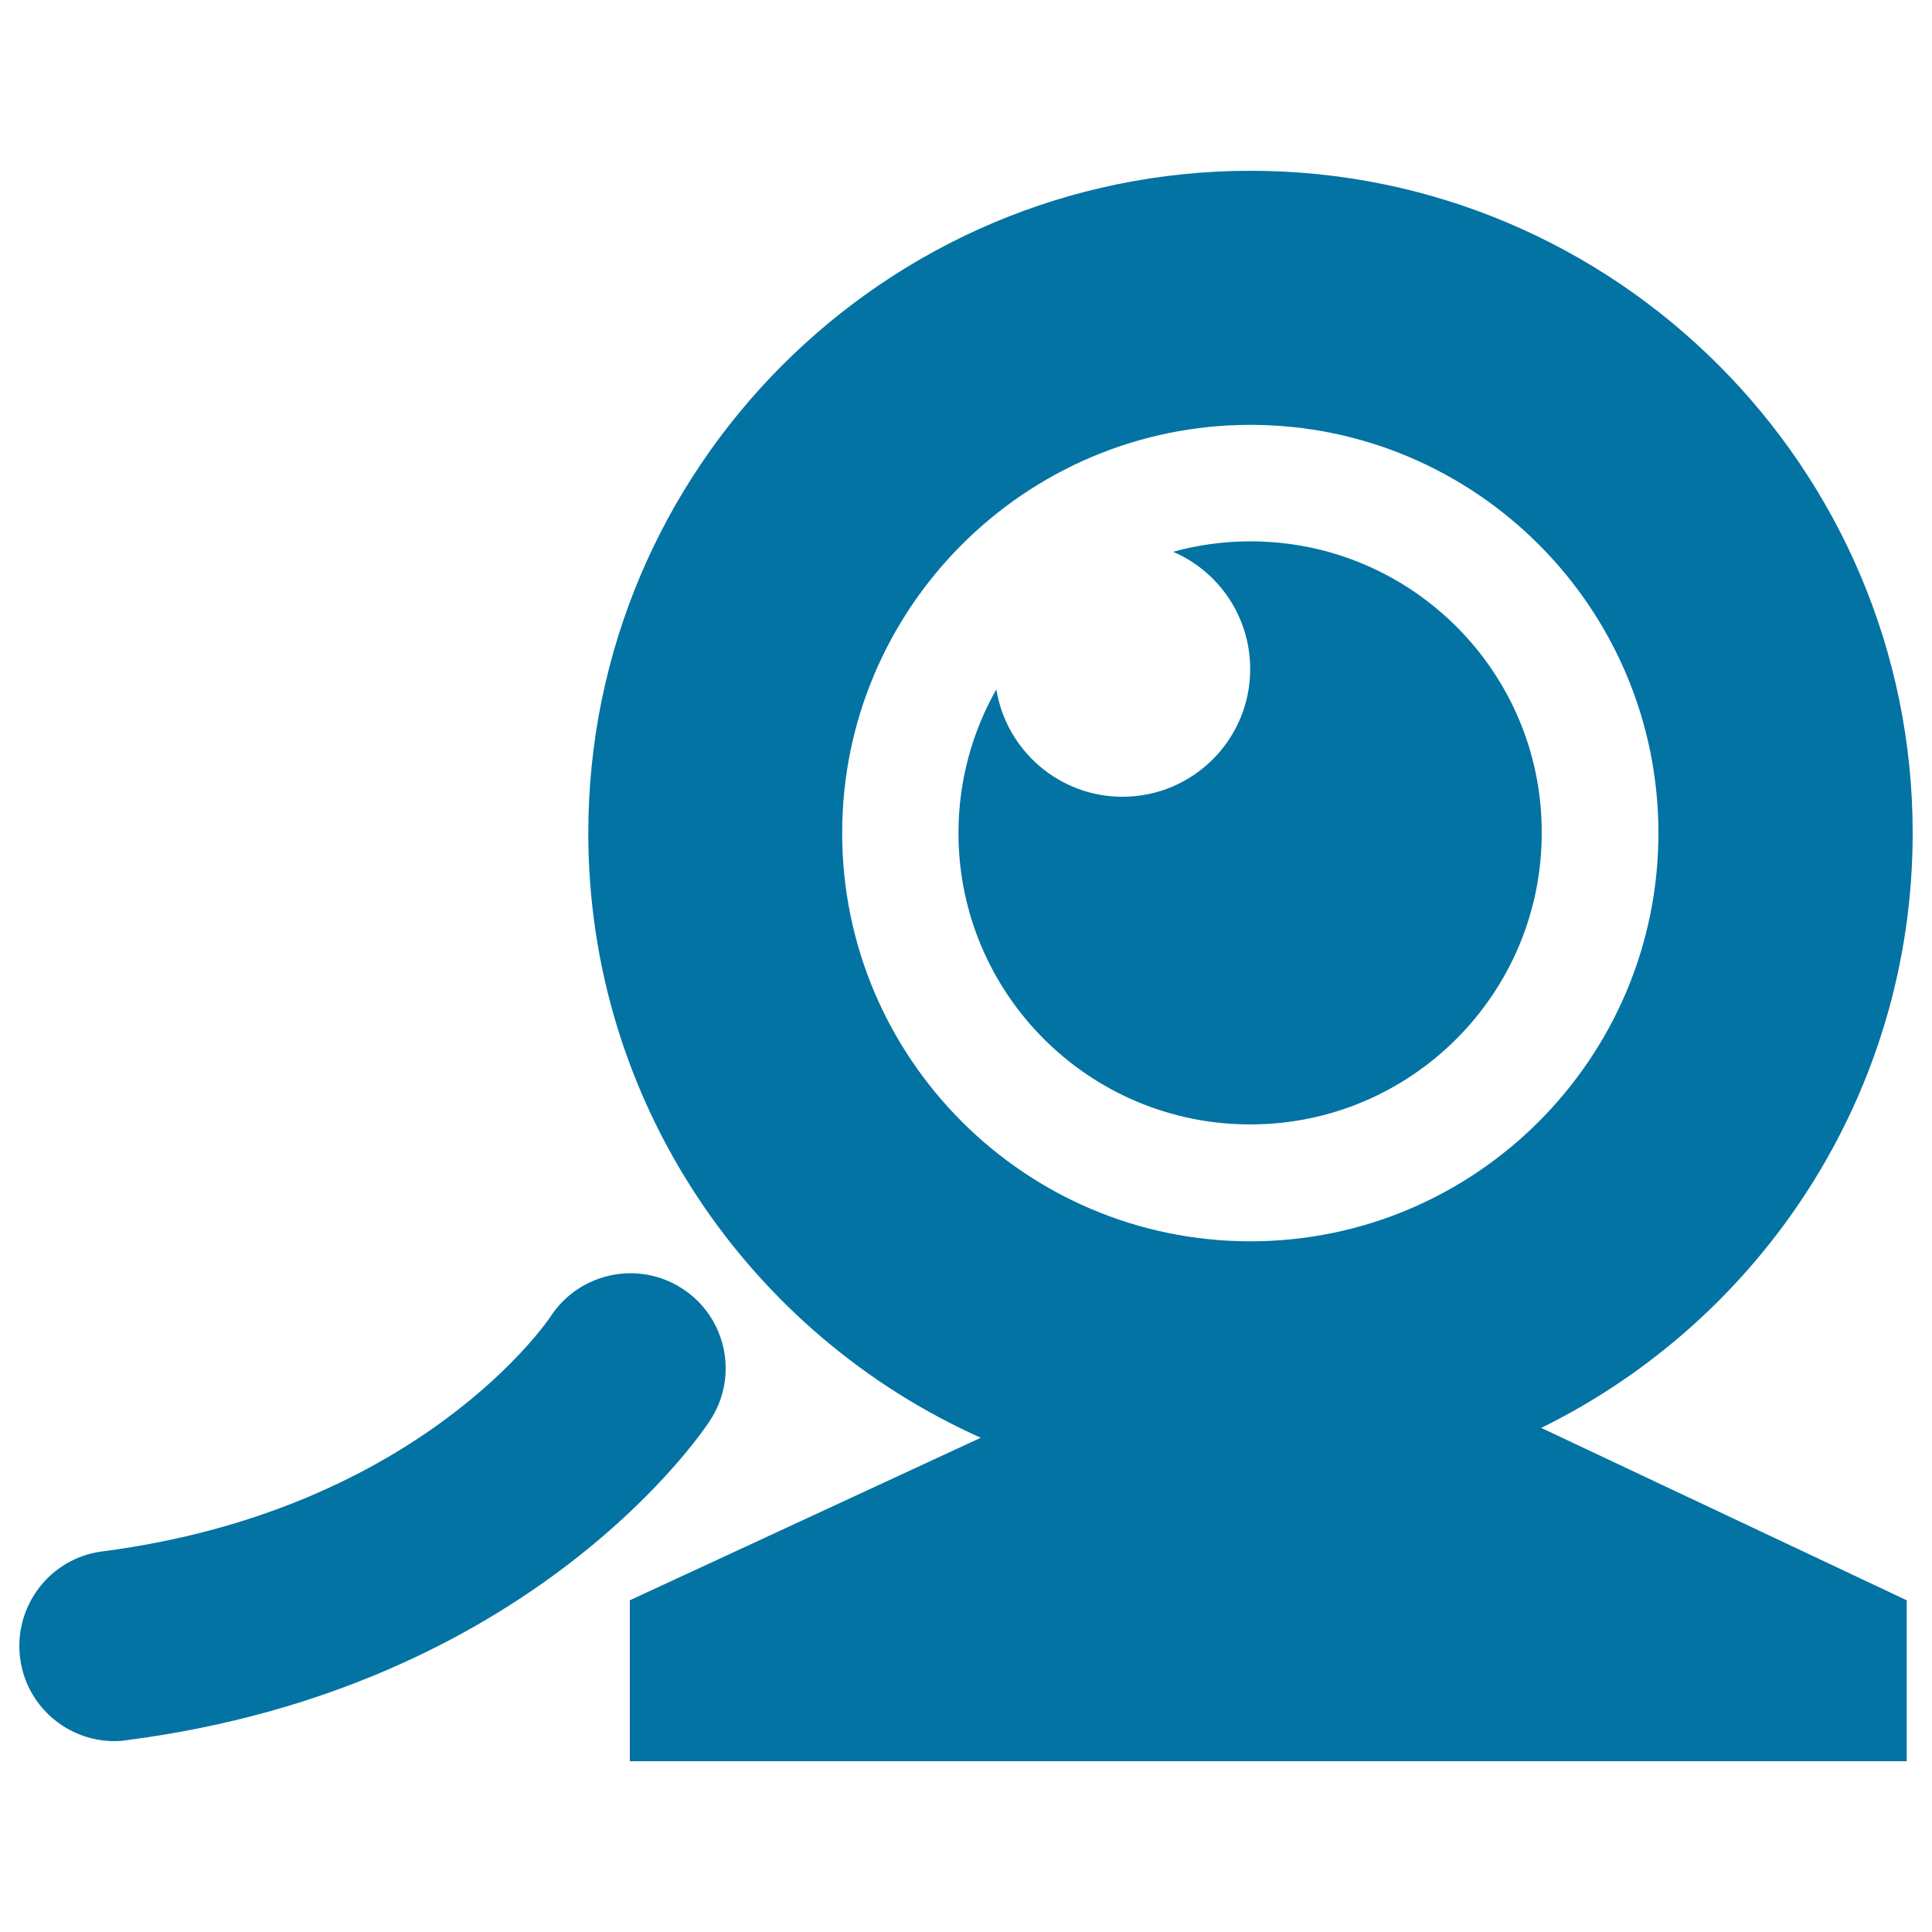 <svg xmlns="http://www.w3.org/2000/svg" viewBox="0 0 1000 1000" style="fill:#0273a2">
<title>Circular Webcam SVG icon</title>
<g><g><path d="M647.2,280.2c-13.9,0-27.3,1.9-40,5.4c23.5,10.1,39.9,33.5,39.9,60.7c0,36.5-29.6,66.1-66.1,66.1c-32.9,0-60.2-24.1-65.3-55.6c-12.4,21.9-19.6,47.3-19.6,74.3c0,83.3,67.6,150.9,151,150.9c83.3,0,150.9-67.6,150.9-150.9C798.2,347.9,730.6,280.2,647.2,280.2z"/><path d="M797.5,739.2C911.4,683.3,990,566.3,990,431.2c0-189-153.8-342.8-342.7-342.8c-189,0-342.8,153.8-342.8,342.8c0,139.3,83.5,259.5,203.2,313l-0.1,0l-181.6,84.1v83.3h660.9v-83.3l-188.9-89.1H797.5z M647.2,642.5c-116.6,0-211.3-94.8-211.3-211.3s94.8-211.3,211.3-211.3c116.5,0,211.2,94.8,211.2,211.3S763.7,642.5,647.2,642.5z"/><path d="M367.6,735.1c14.9-22.8,8.4-53.3-14.4-68.1c-22.7-14.8-53.3-8.4-68.2,14.4c-0.6,1-67,100.2-232,121.6c-27,3.4-46,28.2-42.6,55.2c3.2,24.9,24.4,43,48.8,43c2.1,0,4.2-0.1,6.4-0.5C275.3,873.6,364,740.8,367.6,735.1z"/></g></g>
</svg>
